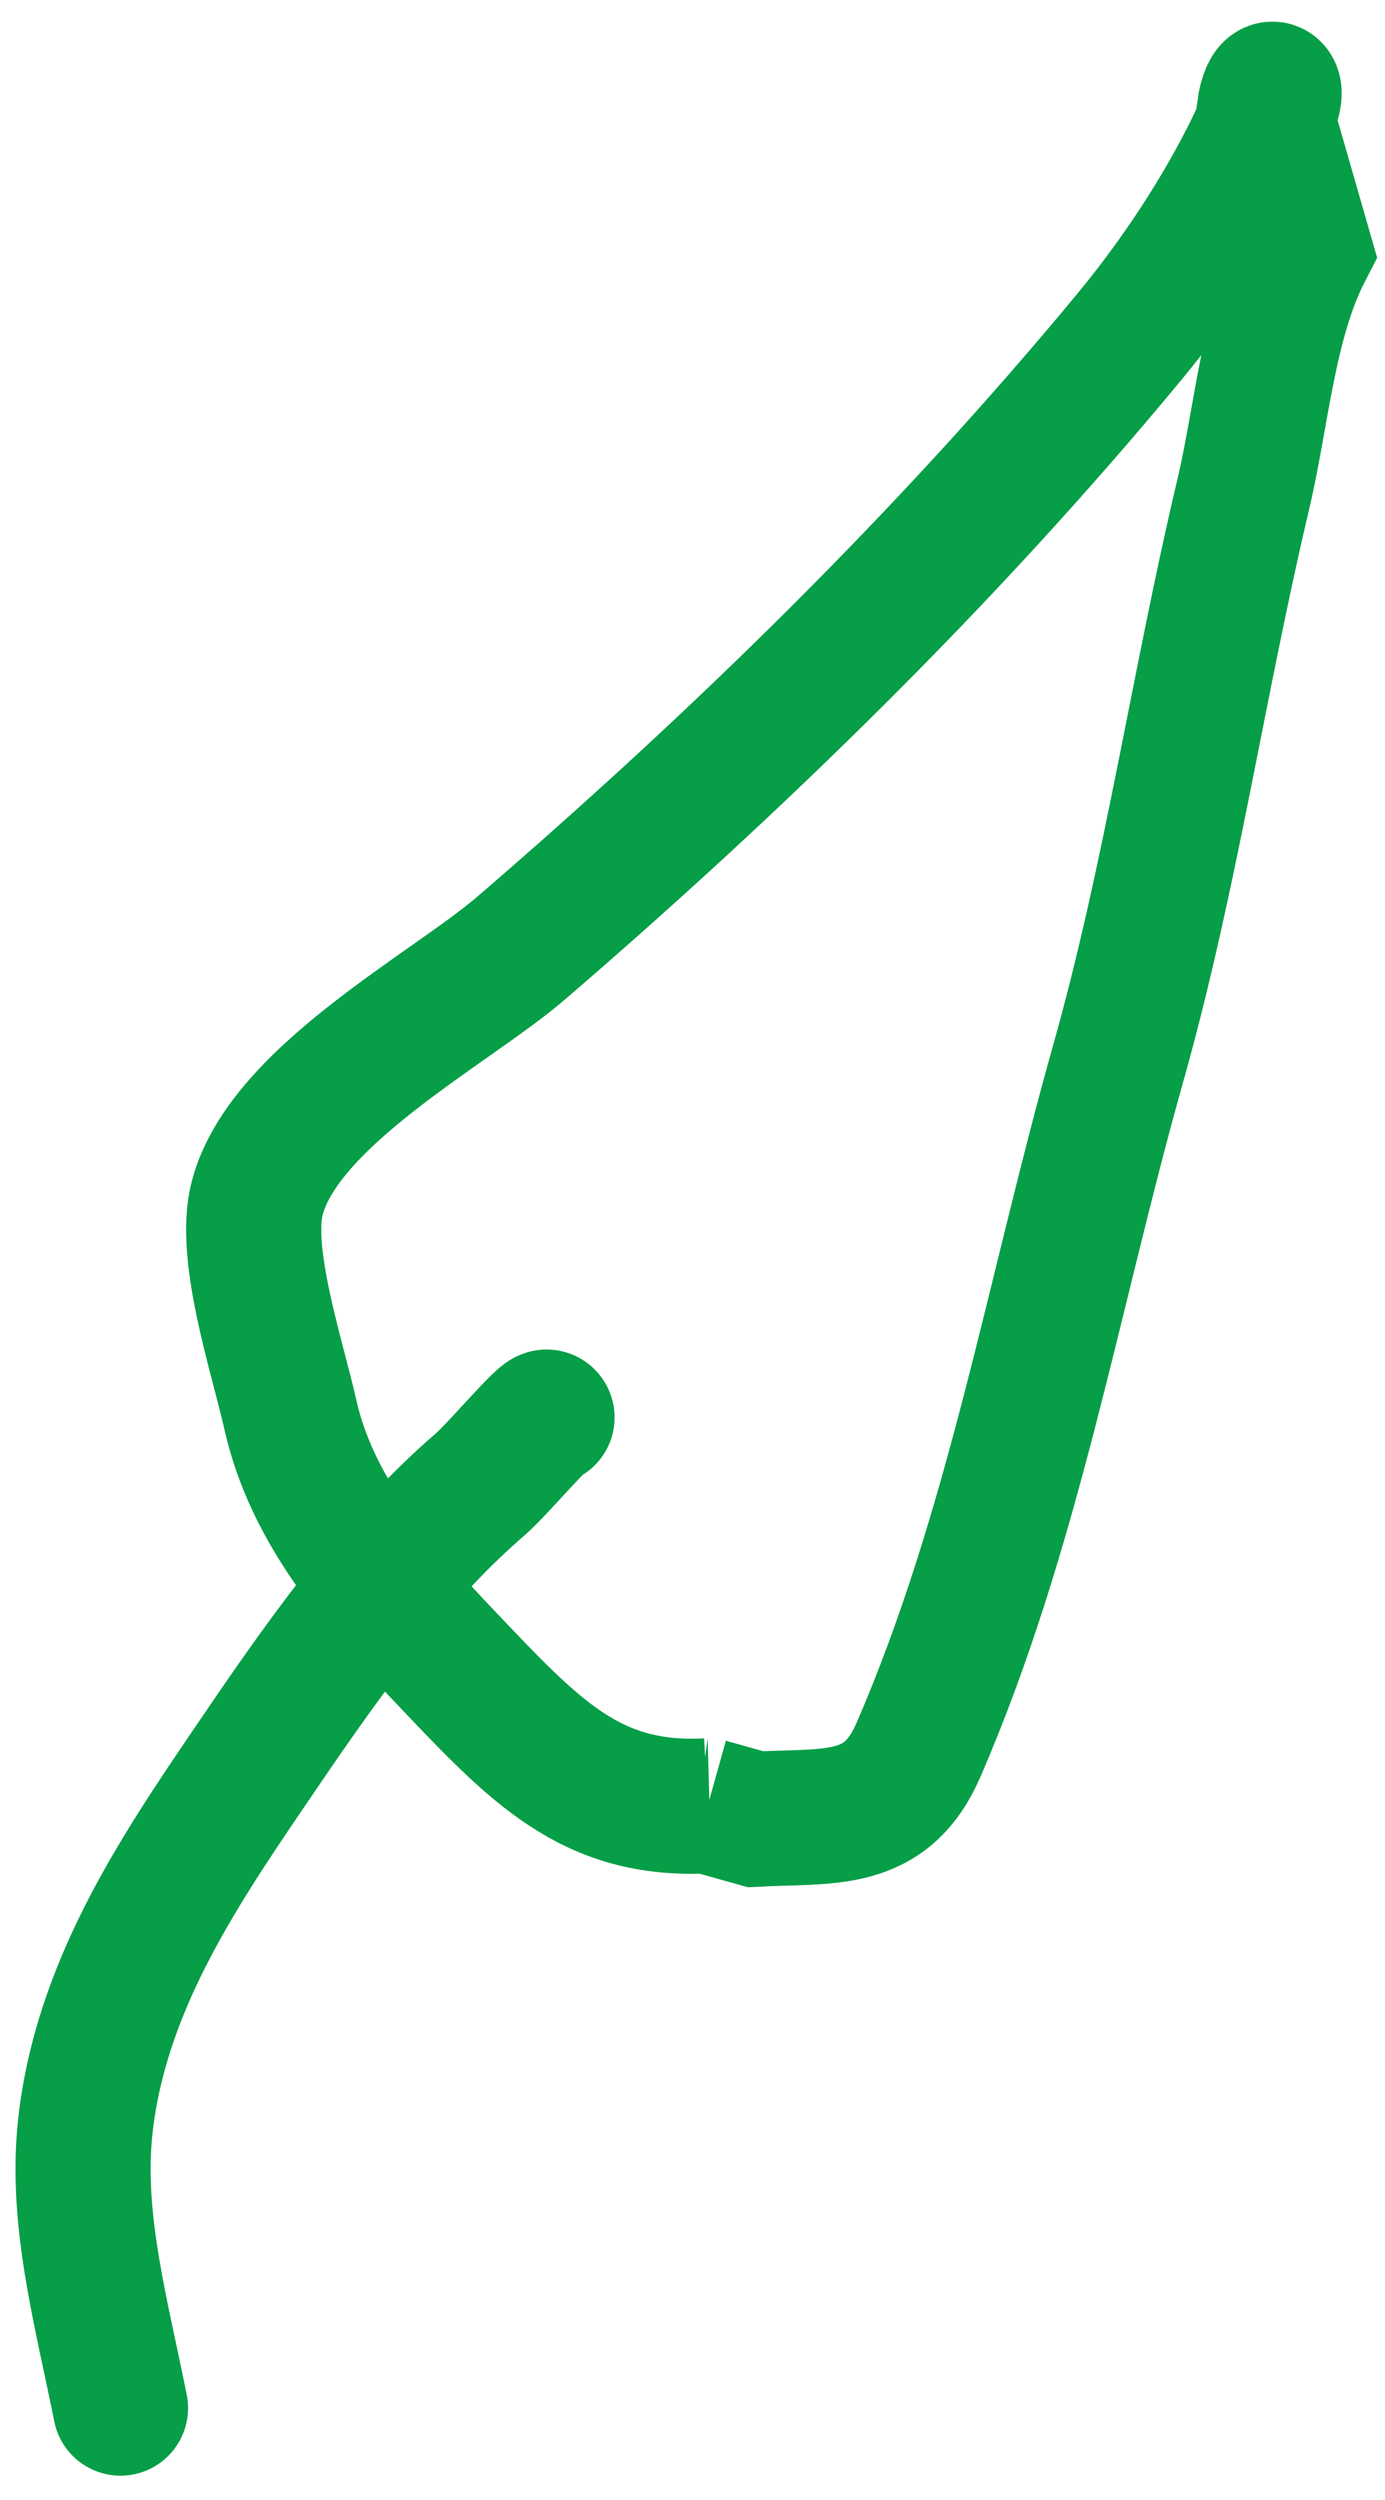 <?xml version="1.0" encoding="UTF-8"?> <svg xmlns="http://www.w3.org/2000/svg" width="41" height="74" fill="none"><path stroke="#069E46" stroke-linecap="round" stroke-width="4" d="M3.567 71.277c-.547-2.76-1.337-5.556-1.046-8.297.434-4.077 2.681-7.456 4.809-10.589 2.005-2.954 4.184-6.13 6.883-8.453.495-.426 1.95-2.15 1.981-1.983m4.755 11.495c-3.474.183-5.119-1.618-7.783-4.42-2.016-2.118-3.938-4.33-4.574-7.172-.384-1.712-1.408-4.747-.978-6.395.79-3.026 5.733-5.611 7.819-7.406 6.392-5.502 12.599-11.554 18.005-18.095 1.58-1.91 3.126-4.283 4.127-6.637.361-.849-.018-.948-.137-.072l1.198 4.166c-1.082 2.1-1.27 4.887-1.83 7.248-1.32 5.576-2.142 11.305-3.69 16.794-1.938 6.87-3.102 13.837-5.915 20.33-.966 2.23-2.622 1.939-4.827 2.055l-1.415-.396Z"></path></svg> 